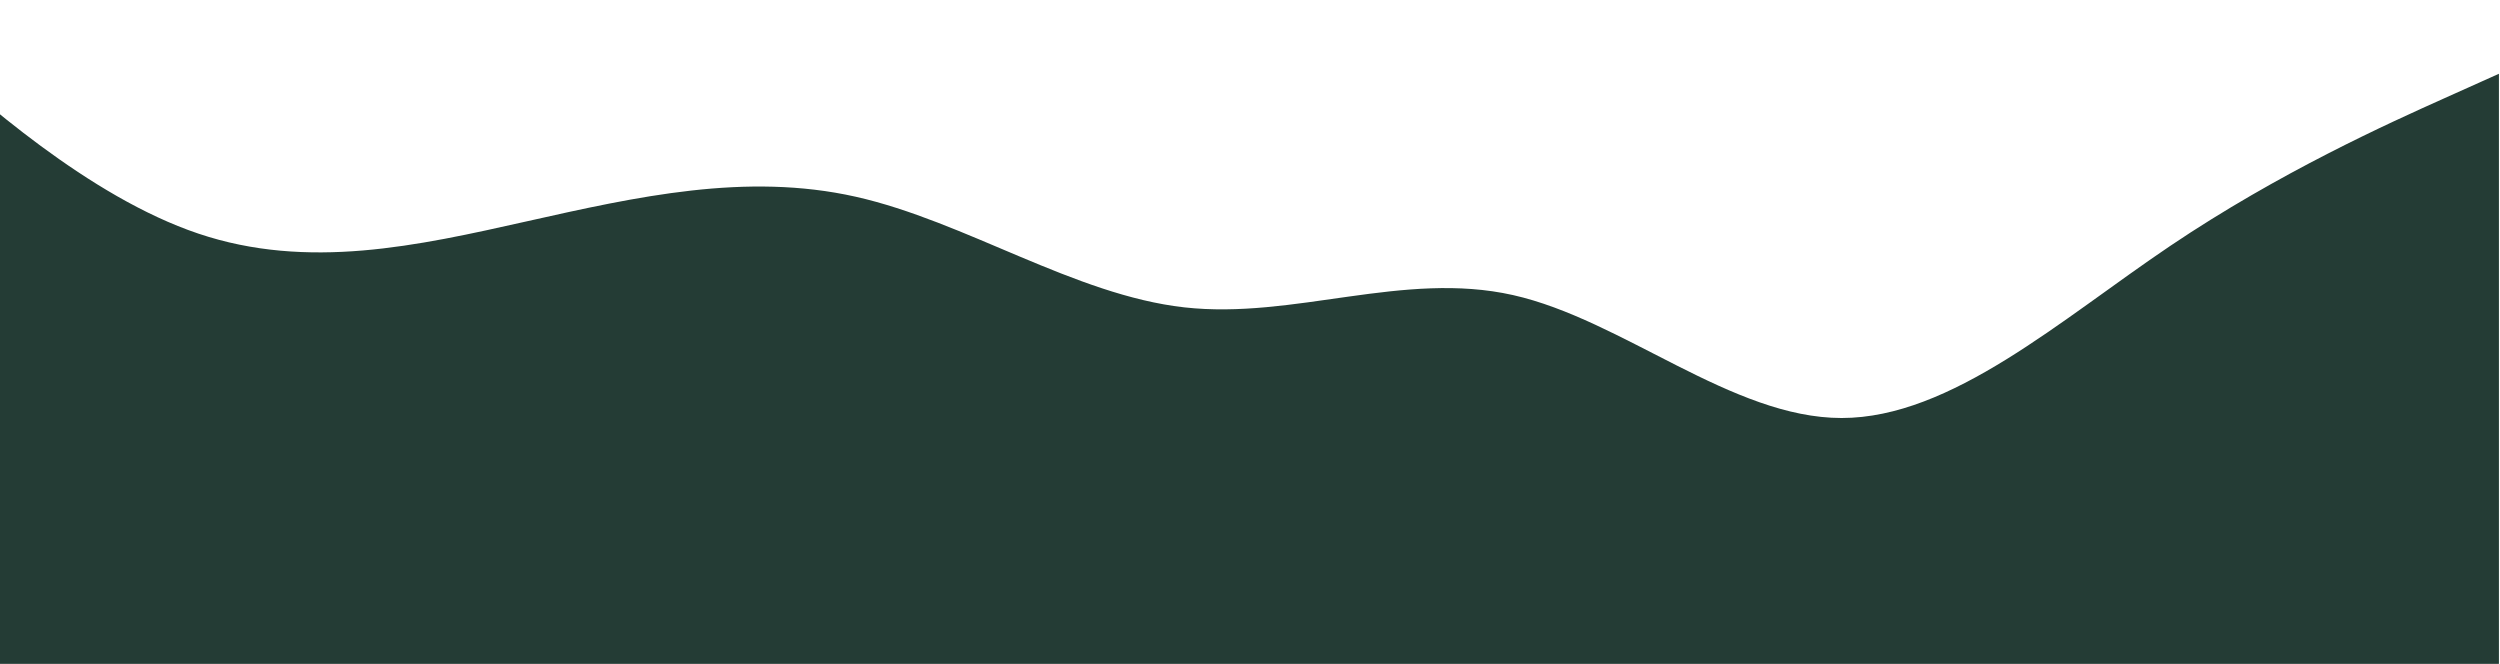 <svg width="1141" height="303" viewBox="0 0 1141 303" fill="none" xmlns="http://www.w3.org/2000/svg">
<path fill-rule="evenodd" clip-rule="evenodd" d="M-59.492 0L-34.492 22.444C-9.492 44.889 40.508 89.778 90.508 106.611C140.508 123.444 190.508 112.222 240.508 101C290.508 89.778 340.508 78.556 390.508 89.778C440.508 101 490.508 134.667 540.508 140.278C590.508 145.889 640.508 123.444 690.508 134.667C740.508 145.889 790.508 190.778 840.508 190.778C890.508 190.778 940.508 145.889 990.508 112.222C1040.51 78.556 1090.51 56.111 1115.51 44.889L1140.51 33.667V303H1115.51C1090.51 303 1040.51 303 990.508 303C940.508 303 890.508 303 840.508 303C790.508 303 740.508 303 690.508 303C640.508 303 590.508 303 540.508 303C490.508 303 440.508 303 390.508 303C340.508 303 290.508 303 240.508 303C190.508 303 140.508 303 90.508 303C40.508 303 -9.492 303 -34.492 303H-59.492V0Z" fill="#243C35"/>
</svg>
